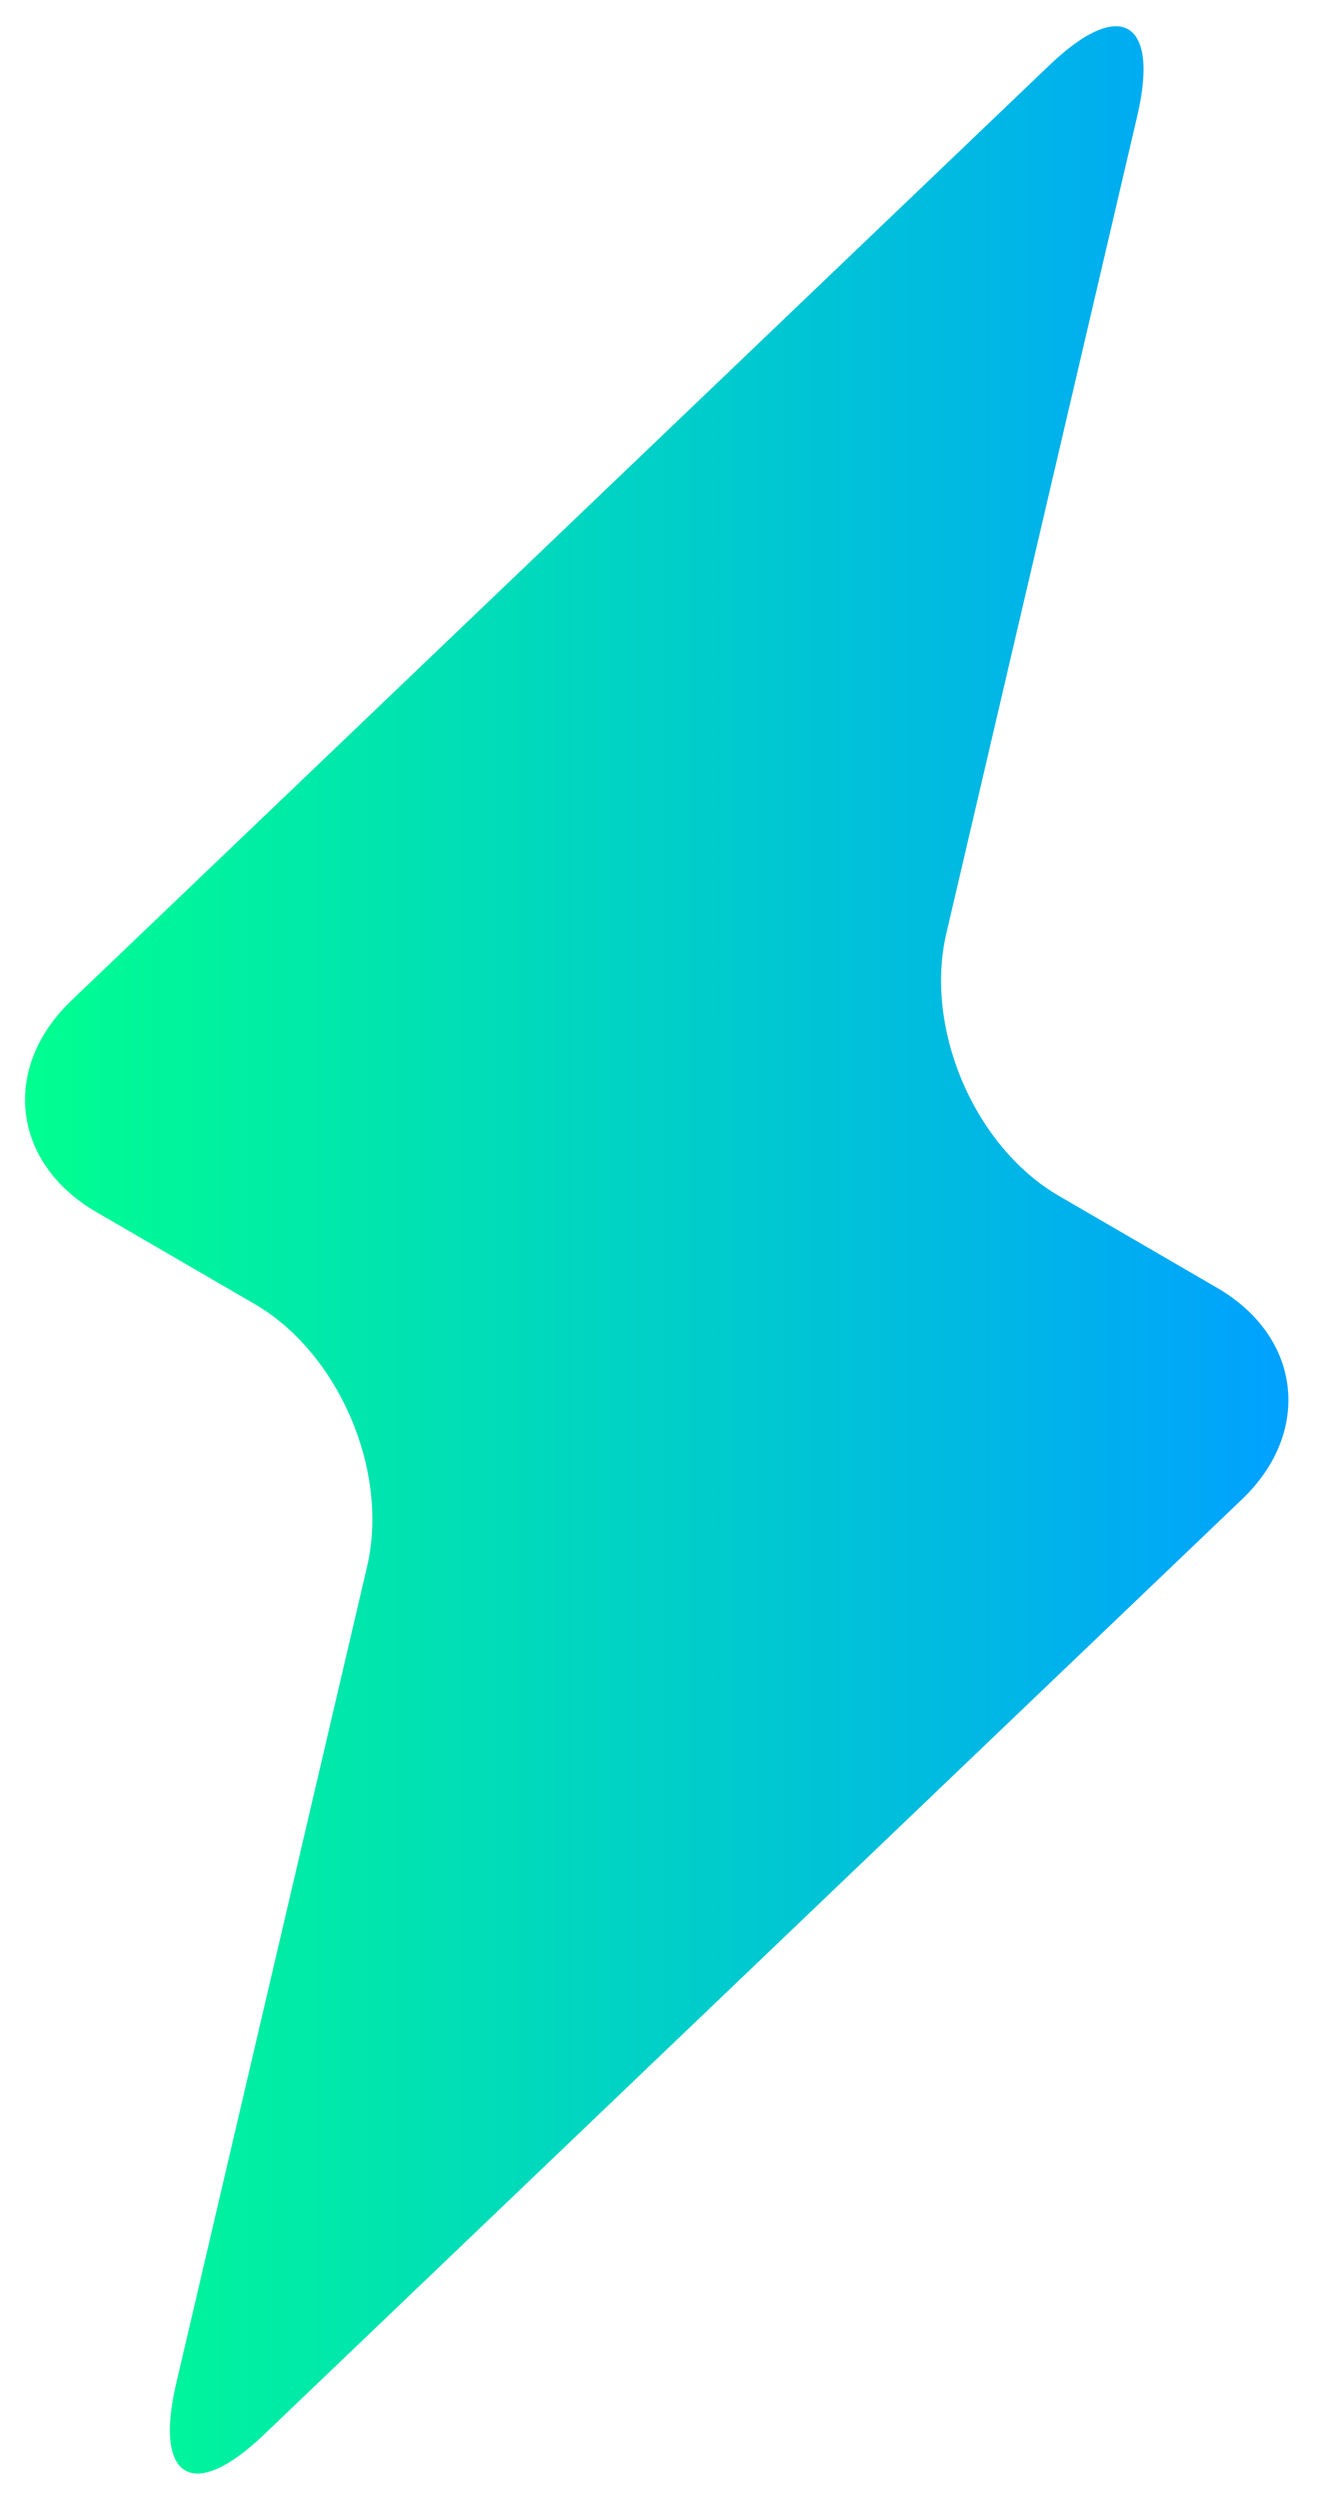 <?xml version="1.0" encoding="UTF-8"?> <svg xmlns="http://www.w3.org/2000/svg" width="39" height="74" viewBox="0 0 39 74" fill="none"><path d="M36.78 44.383C38.867 42.387 38.537 39.571 36.046 38.126L31.35 35.397C28.86 33.95 27.363 30.456 28.023 27.633L33.678 3.429C34.338 0.606 33.17 -0.072 31.084 1.923L2.114 29.619C0.027 31.614 0.358 34.429 2.848 35.877L7.543 38.604C10.033 40.051 11.531 43.546 10.872 46.368L5.215 70.571C4.557 73.394 5.723 74.072 7.81 72.078L36.78 44.383Z" fill="url(#paint0_linear_177_1804)"></path><defs><linearGradient id="paint0_linear_177_1804" x1="0.741" y1="0.777" x2="38.153" y2="0.777" gradientUnits="userSpaceOnUse"><stop stop-color="#00FF8F"></stop><stop offset="1" stop-color="#00A1FF"></stop></linearGradient></defs></svg> 